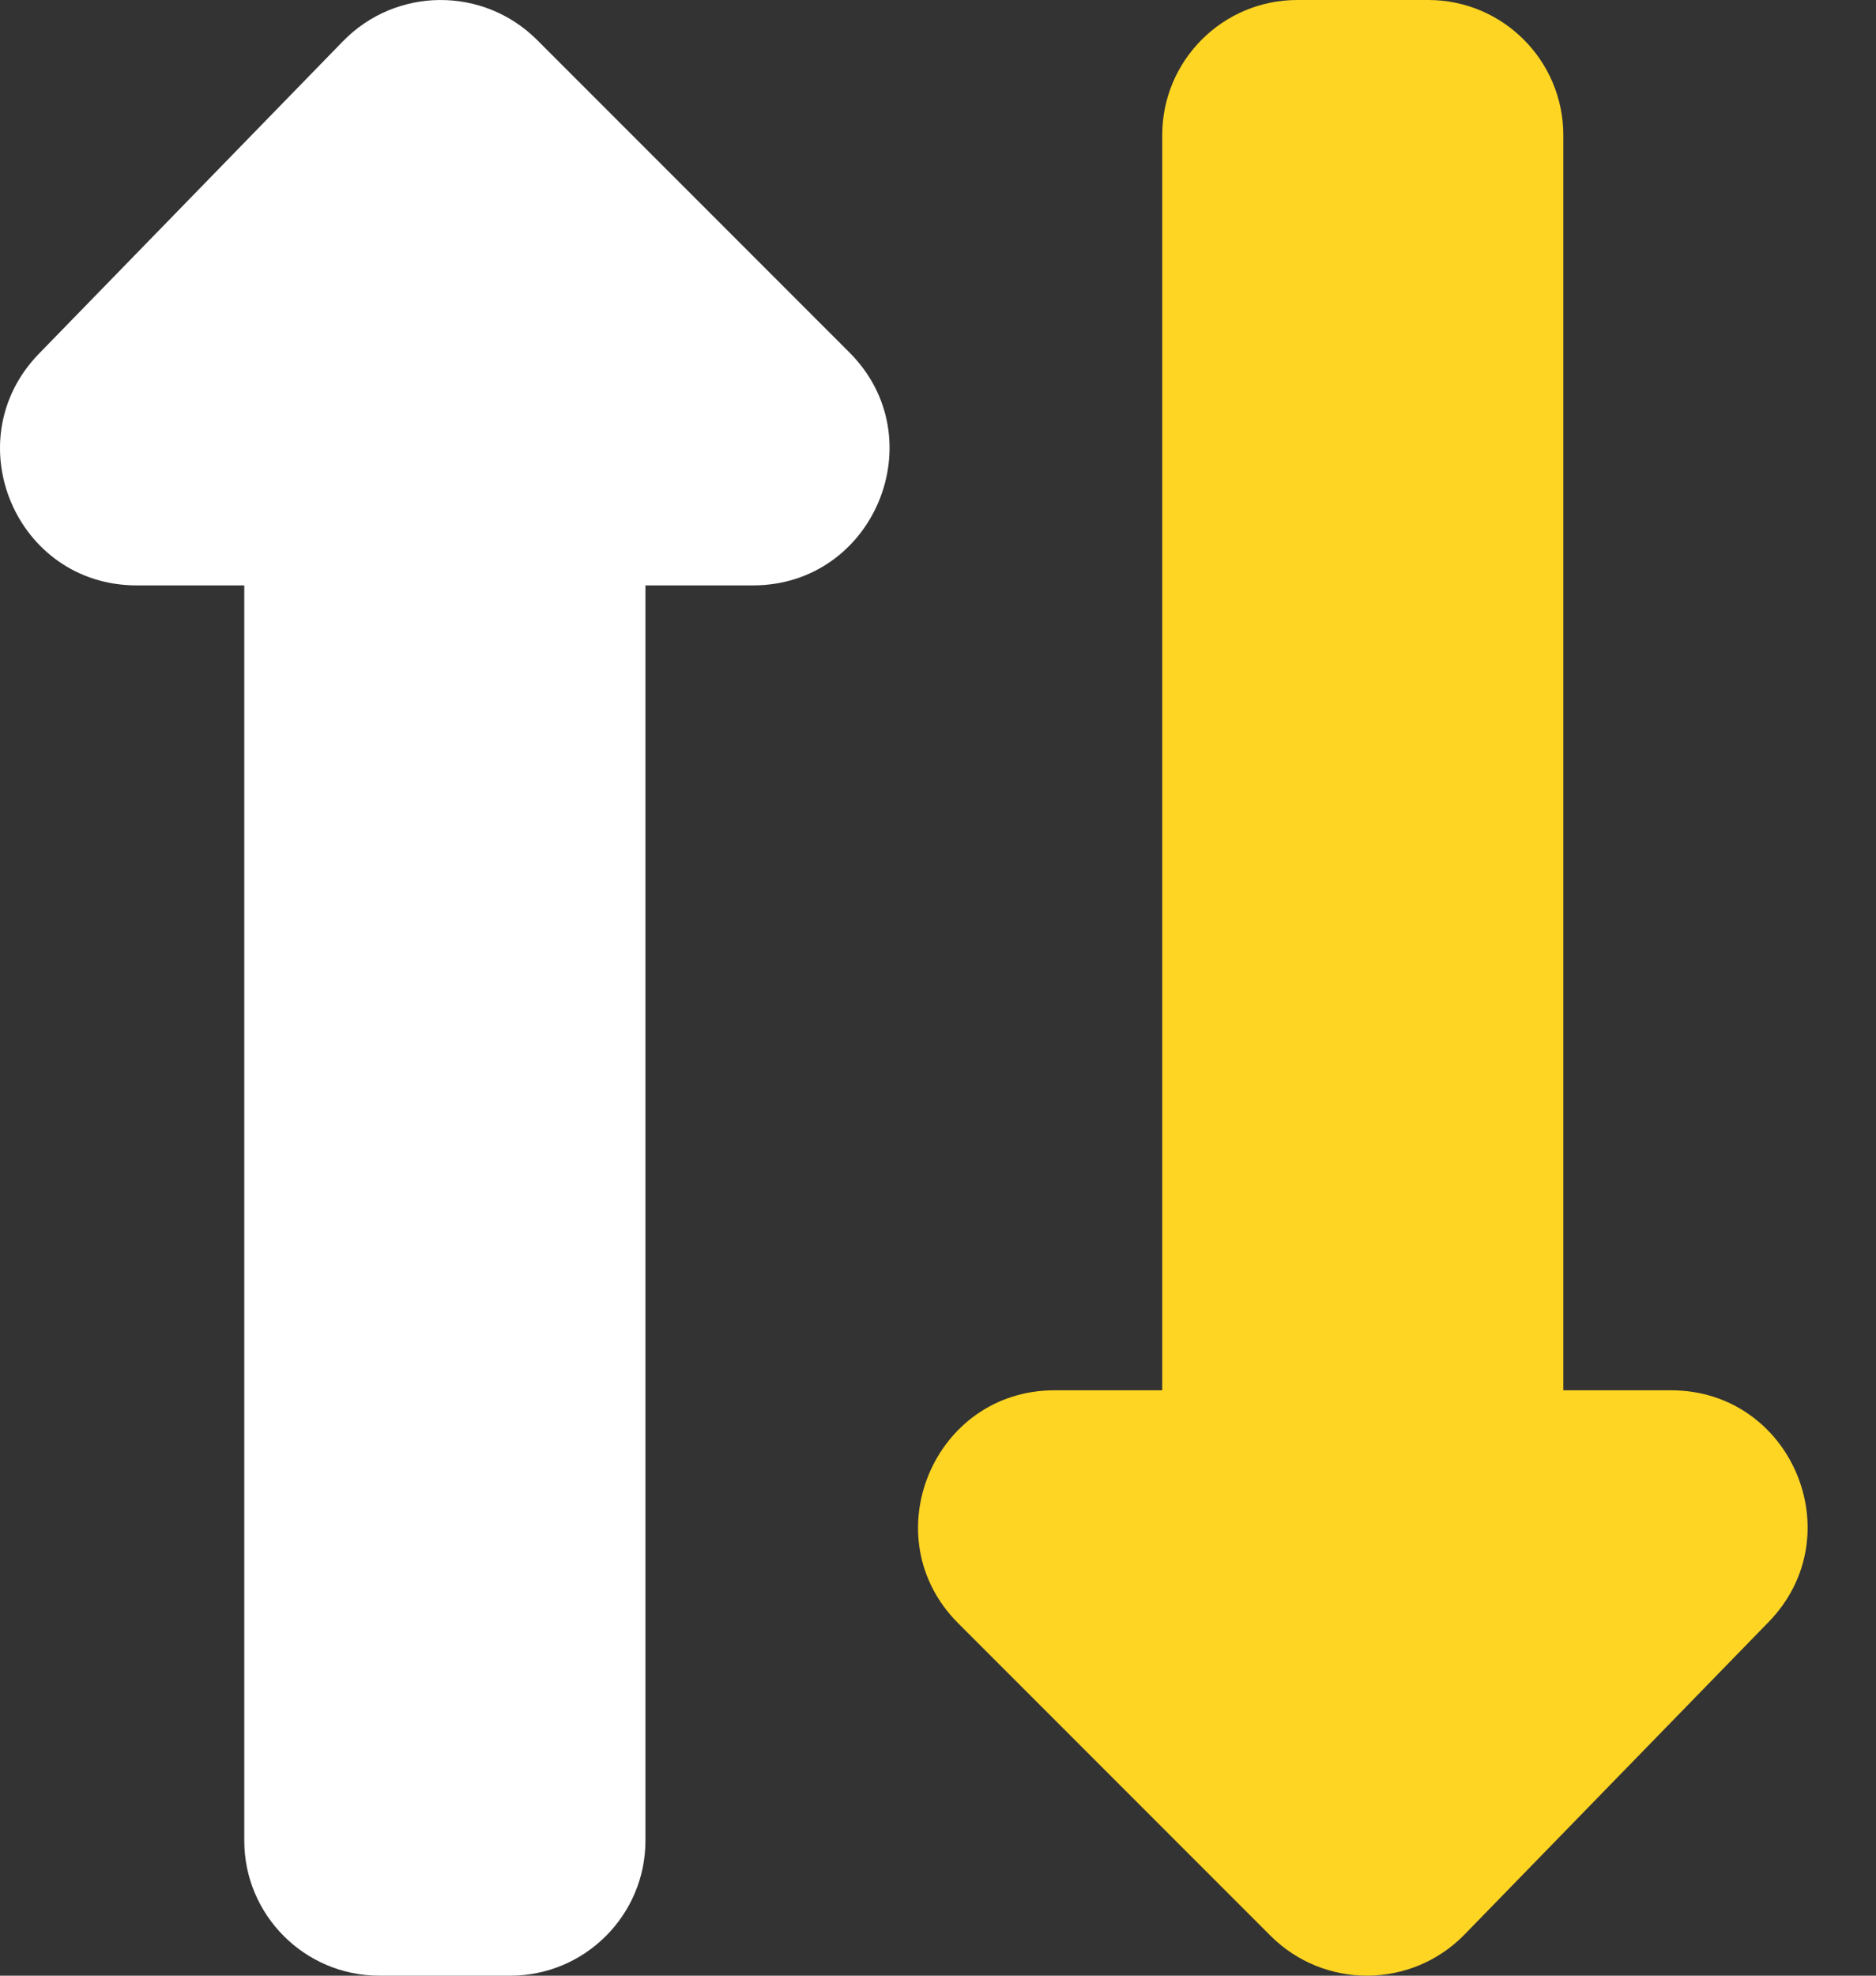 <svg width="19" height="20" viewBox="0 0 19 20" fill="none" xmlns="http://www.w3.org/2000/svg">
<rect x="0" y="0" width="19" height="20" fill="#333333" stroke="none"/>
<path d="M5.44 0.405C4.895 -0.14 4.011 -0.134 3.473 0.418L0.394 3.581C-0.457 4.457 0.161 5.926 1.384 5.926H2.474V18.633C2.474 19.387 3.087 20 3.841 20H5.169C5.923 20 6.537 19.387 6.537 18.633V5.926H7.626C8.855 5.926 9.472 4.437 8.603 3.568L5.44 0.405Z" fill="white"/>
<path d="M16.923 14.074H15.833V1.367C15.833 0.613 15.22 0 14.466 0H13.138C12.384 0 11.771 0.613 11.771 1.367V14.074H10.681C9.453 14.074 8.835 15.563 9.704 16.432L12.867 19.595C13.412 20.14 14.297 20.134 14.834 19.582L17.913 16.419C18.765 15.543 18.146 14.074 16.923 14.074Z" fill="#FFD523"/>
</svg>
